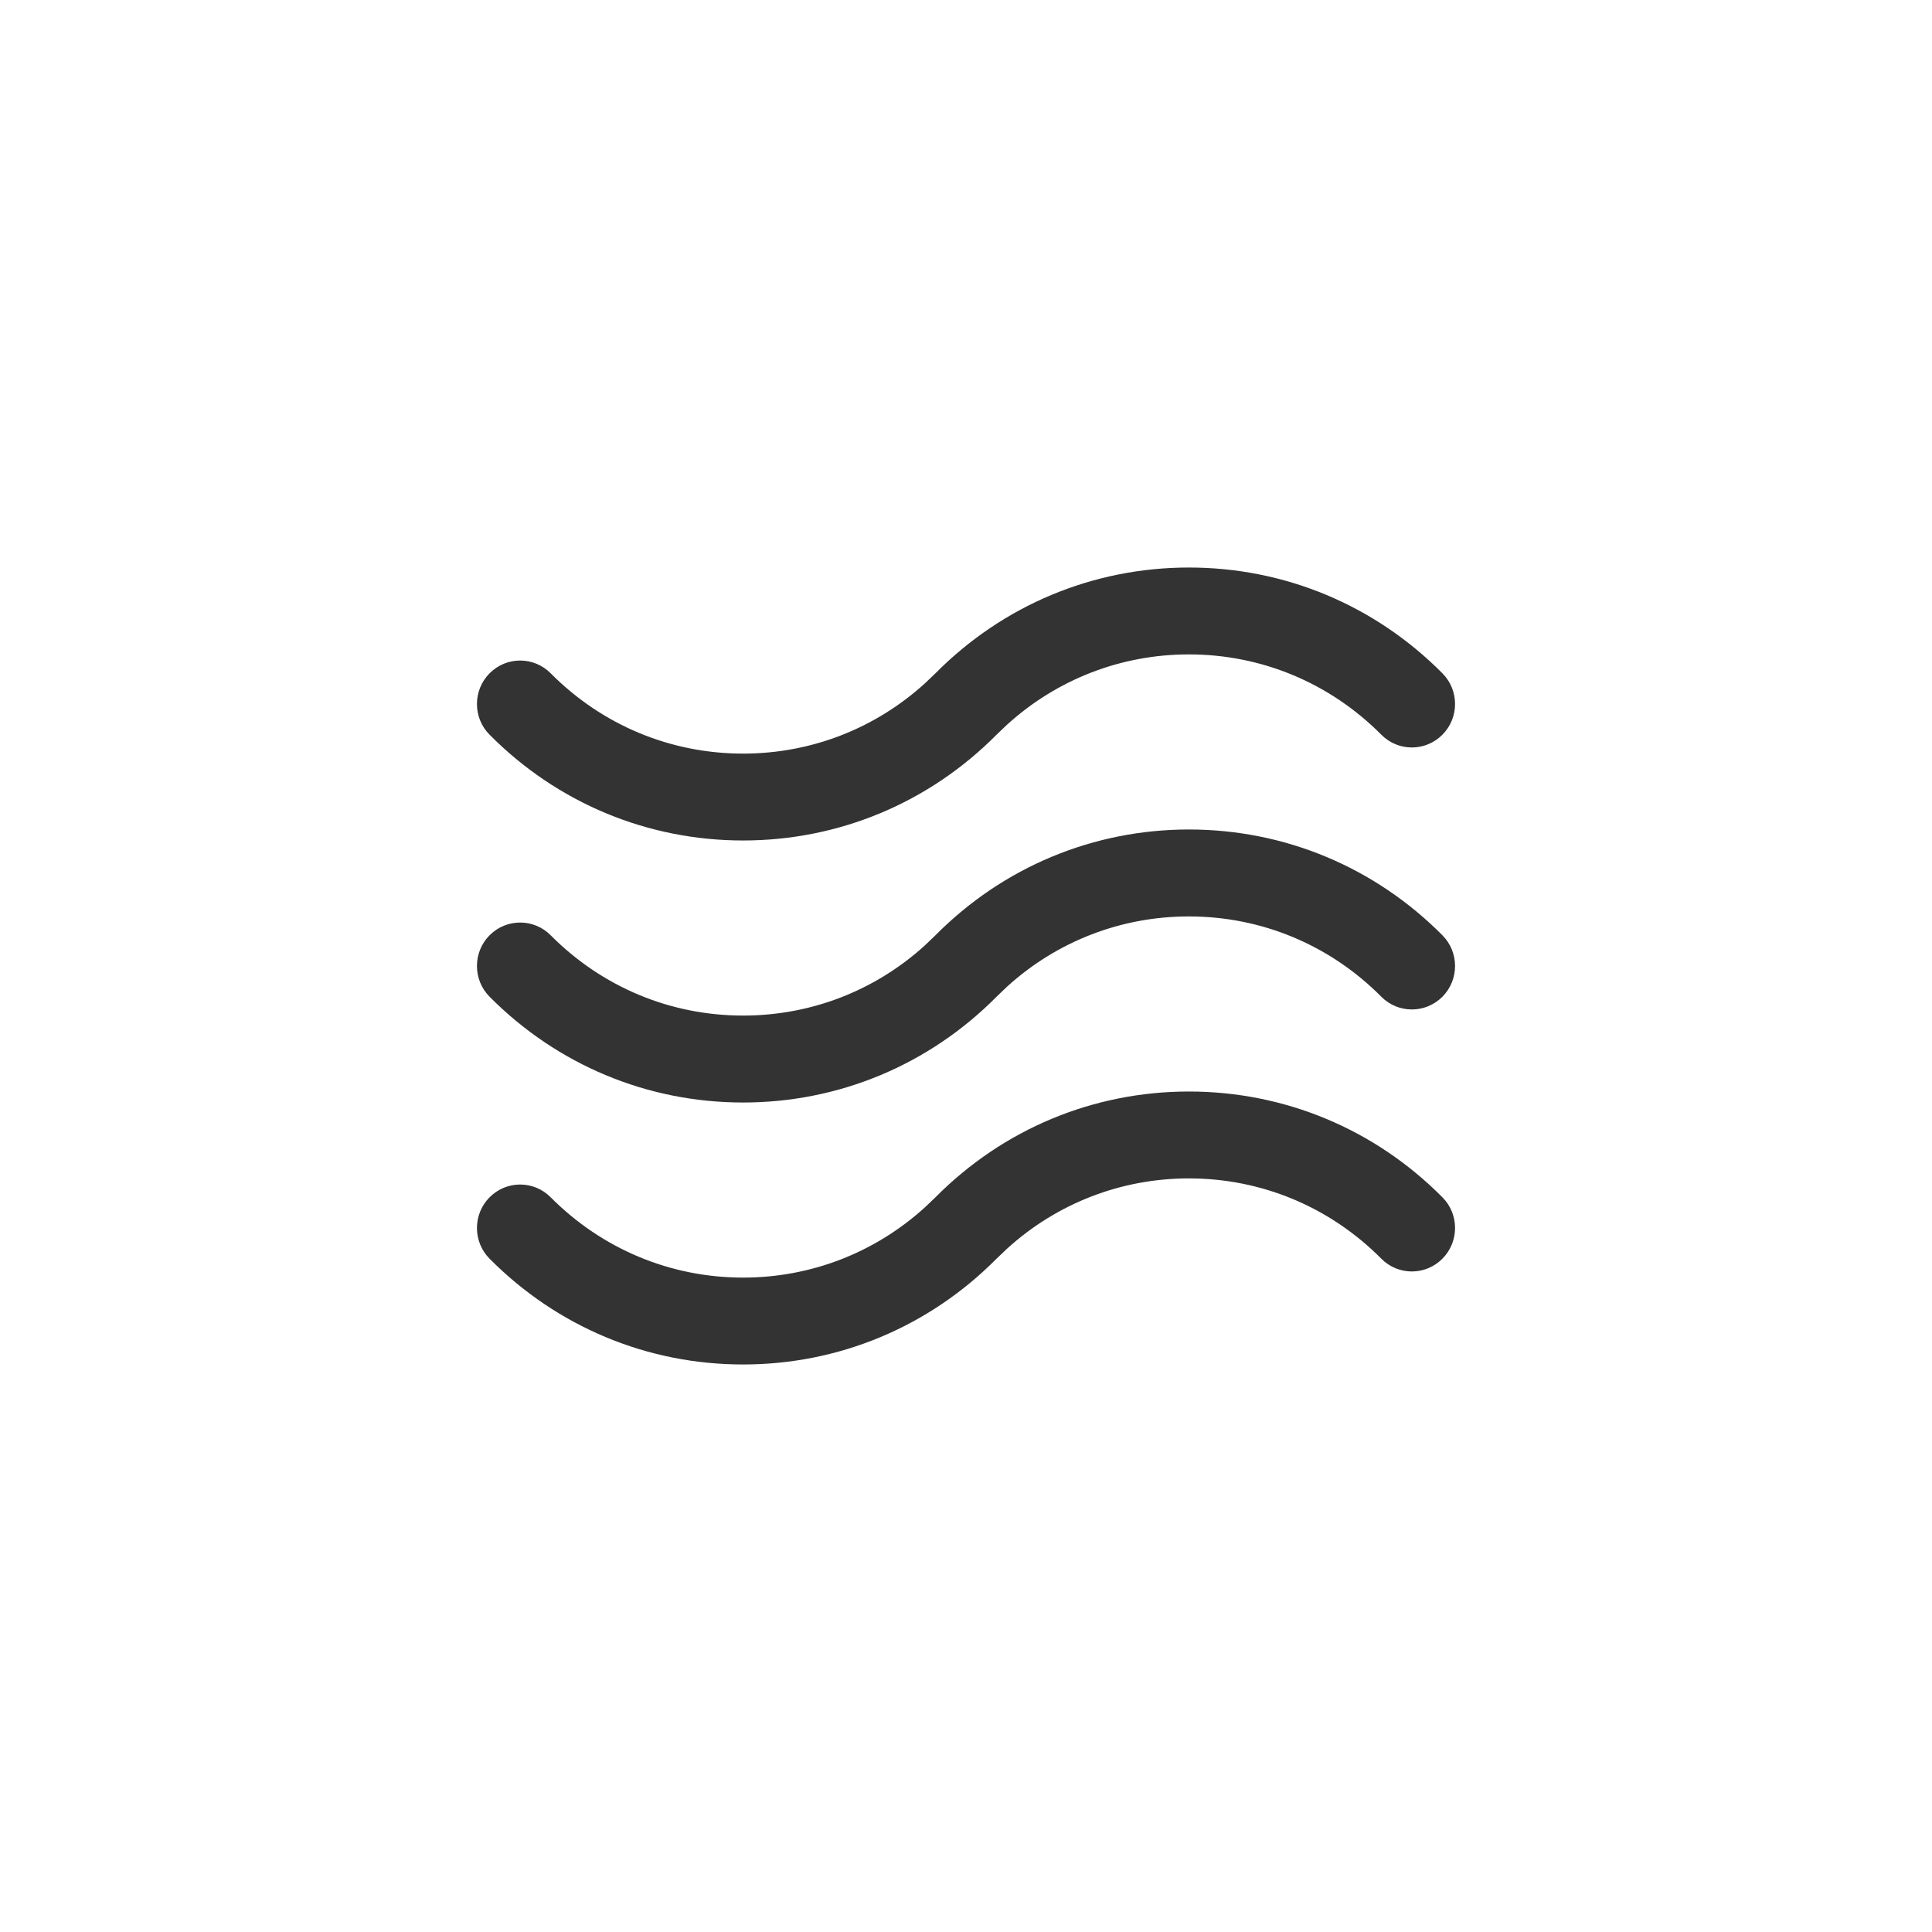 <svg xmlns="http://www.w3.org/2000/svg" width="32" height="32" viewBox="0 0 32 32">
    <g fill="none" fill-opacity=".8" fill-rule="evenodd">
        <g fill="#000" fill-rule="nonzero">
            <g>
                <path d="M19.692 18.079c1.586 0 3.078.622 4.199 1.752.279.28.279.736 0 1.017-.28.282-.733.282-1.012 0-.852-.858-1.983-1.33-3.187-1.33-1.123 0-2.184.412-3.012 1.164l-.174.166c-1.121 1.13-2.613 1.752-4.198 1.752-1.586 0-3.078-.622-4.199-1.752-.279-.281-.279-.736 0-1.017.28-.282.733-.282 1.012 0 .852.857 1.983 1.33 3.187 1.33 1.123 0 2.184-.412 3.012-1.164l.174-.166c1.121-1.13 2.613-1.752 4.198-1.752zm0-4.34c1.586 0 3.078.623 4.199 1.752.279.281.279.737 0 1.018-.28.281-.733.281-1.012 0-.852-.858-1.983-1.33-3.187-1.33-1.123 0-2.184.411-3.012 1.163l-.174.167c-1.121 1.13-2.613 1.752-4.198 1.752-1.586 0-3.078-.623-4.199-1.752-.279-.281-.279-.737 0-1.018.28-.281.733-.281 1.012 0 .852.858 1.983 1.33 3.187 1.33 1.123 0 2.184-.411 3.012-1.163l.174-.167c1.121-1.13 2.613-1.752 4.198-1.752zm0-4.339c1.586 0 3.078.622 4.199 1.752.279.281.279.736 0 1.017-.28.282-.733.282-1.012 0-.852-.857-1.983-1.33-3.187-1.33-1.123 0-2.184.412-3.012 1.164l-.174.166c-1.121 1.13-2.613 1.752-4.198 1.752-1.586 0-3.078-.622-4.199-1.752-.279-.28-.279-.736 0-1.017.28-.282.733-.282 1.012 0 .852.858 1.983 1.33 3.187 1.33 1.123 0 2.184-.412 3.012-1.164l.174-.166c1.121-1.13 2.613-1.752 4.198-1.752z" transform="translate(-22 -494) translate(22 494)"/>
            </g>
        </g>
    </g>
</svg>
